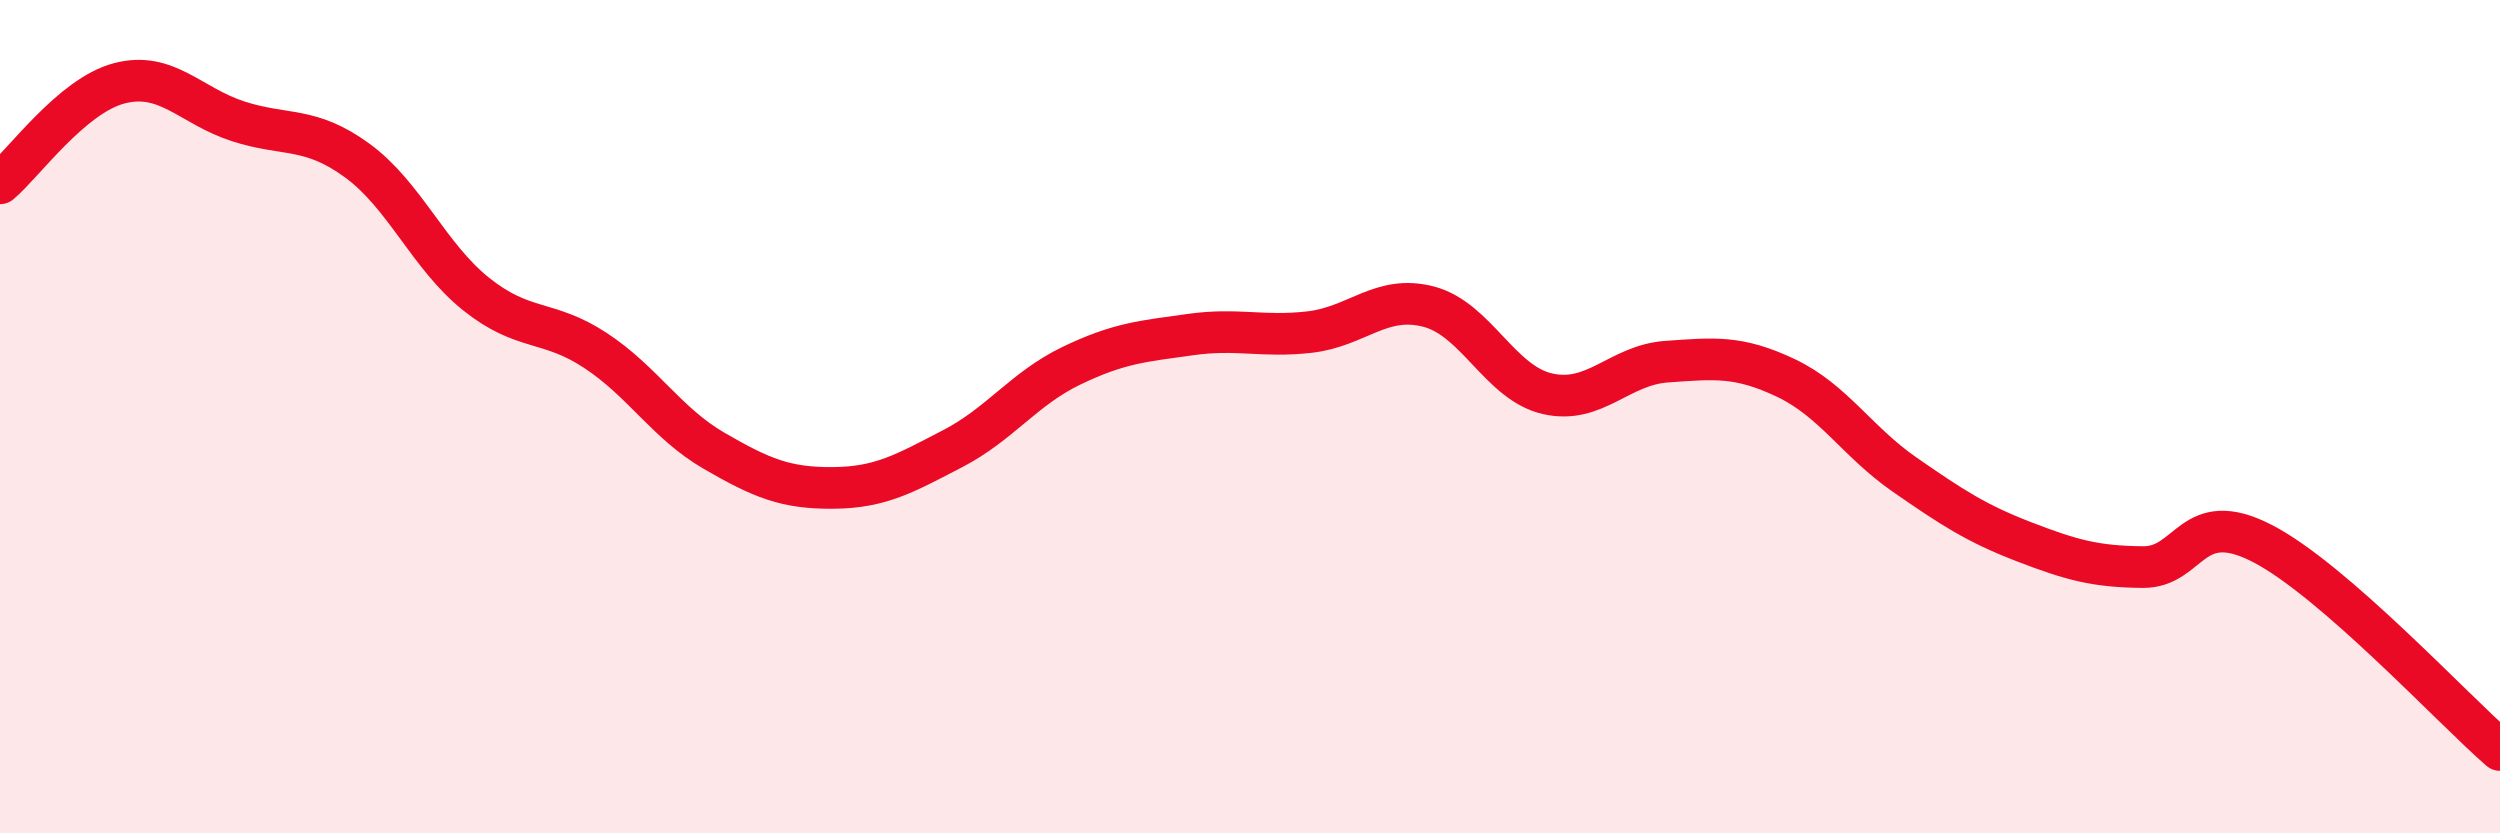 
    <svg width="60" height="20" viewBox="0 0 60 20" xmlns="http://www.w3.org/2000/svg">
      <path
        d="M 0,4.4 C 0.57,3.92 1.72,2.3 2.86,2 C 4,1.7 4.57,2.54 5.71,2.91 C 6.85,3.28 7.43,3.02 8.57,3.85 C 9.71,4.68 10.29,6.15 11.43,7.06 C 12.57,7.97 13.15,7.66 14.29,8.41 C 15.43,9.16 16,10.16 17.14,10.82 C 18.28,11.48 18.86,11.72 20,11.71 C 21.14,11.7 21.72,11.36 22.86,10.77 C 24,10.18 24.57,9.33 25.71,8.78 C 26.85,8.23 27.43,8.19 28.57,8.03 C 29.71,7.87 30.29,8.1 31.43,7.97 C 32.57,7.84 33.15,7.06 34.29,7.36 C 35.43,7.66 36,9.19 37.14,9.45 C 38.28,9.71 38.86,8.76 40,8.68 C 41.14,8.6 41.72,8.53 42.86,9.07 C 44,9.61 44.57,10.6 45.71,11.39 C 46.85,12.18 47.43,12.56 48.57,13 C 49.71,13.44 50.29,13.6 51.43,13.61 C 52.57,13.62 52.58,12.16 54.29,13.04 C 56,13.92 58.86,17.01 60,18L60 20L0 20Z"
        fill="#EB0A25"
        opacity="0.1"
        stroke-linecap="round"
        stroke-linejoin="round"
      />
      <path
        d="M 0,4.4 C 0.57,3.92 1.72,2.3 2.86,2 C 4,1.7 4.57,2.54 5.71,2.91 C 6.85,3.28 7.43,3.02 8.57,3.85 C 9.71,4.68 10.29,6.15 11.43,7.06 C 12.57,7.97 13.15,7.66 14.29,8.41 C 15.43,9.16 16,10.16 17.14,10.82 C 18.28,11.48 18.86,11.72 20,11.71 C 21.14,11.7 21.72,11.36 22.86,10.77 C 24,10.18 24.57,9.33 25.71,8.78 C 26.85,8.23 27.43,8.19 28.57,8.03 C 29.71,7.87 30.29,8.1 31.43,7.97 C 32.57,7.84 33.15,7.06 34.29,7.36 C 35.43,7.66 36,9.19 37.14,9.45 C 38.28,9.71 38.86,8.76 40,8.68 C 41.14,8.6 41.72,8.53 42.86,9.07 C 44,9.61 44.57,10.6 45.71,11.39 C 46.85,12.18 47.43,12.56 48.57,13 C 49.71,13.44 50.29,13.6 51.43,13.61 C 52.57,13.62 52.58,12.16 54.29,13.04 C 56,13.92 58.86,17.01 60,18"
        stroke="#EB0A25"
        stroke-width="1"
        fill="none"
        stroke-linecap="round"
        stroke-linejoin="round"
      />
    </svg>
  